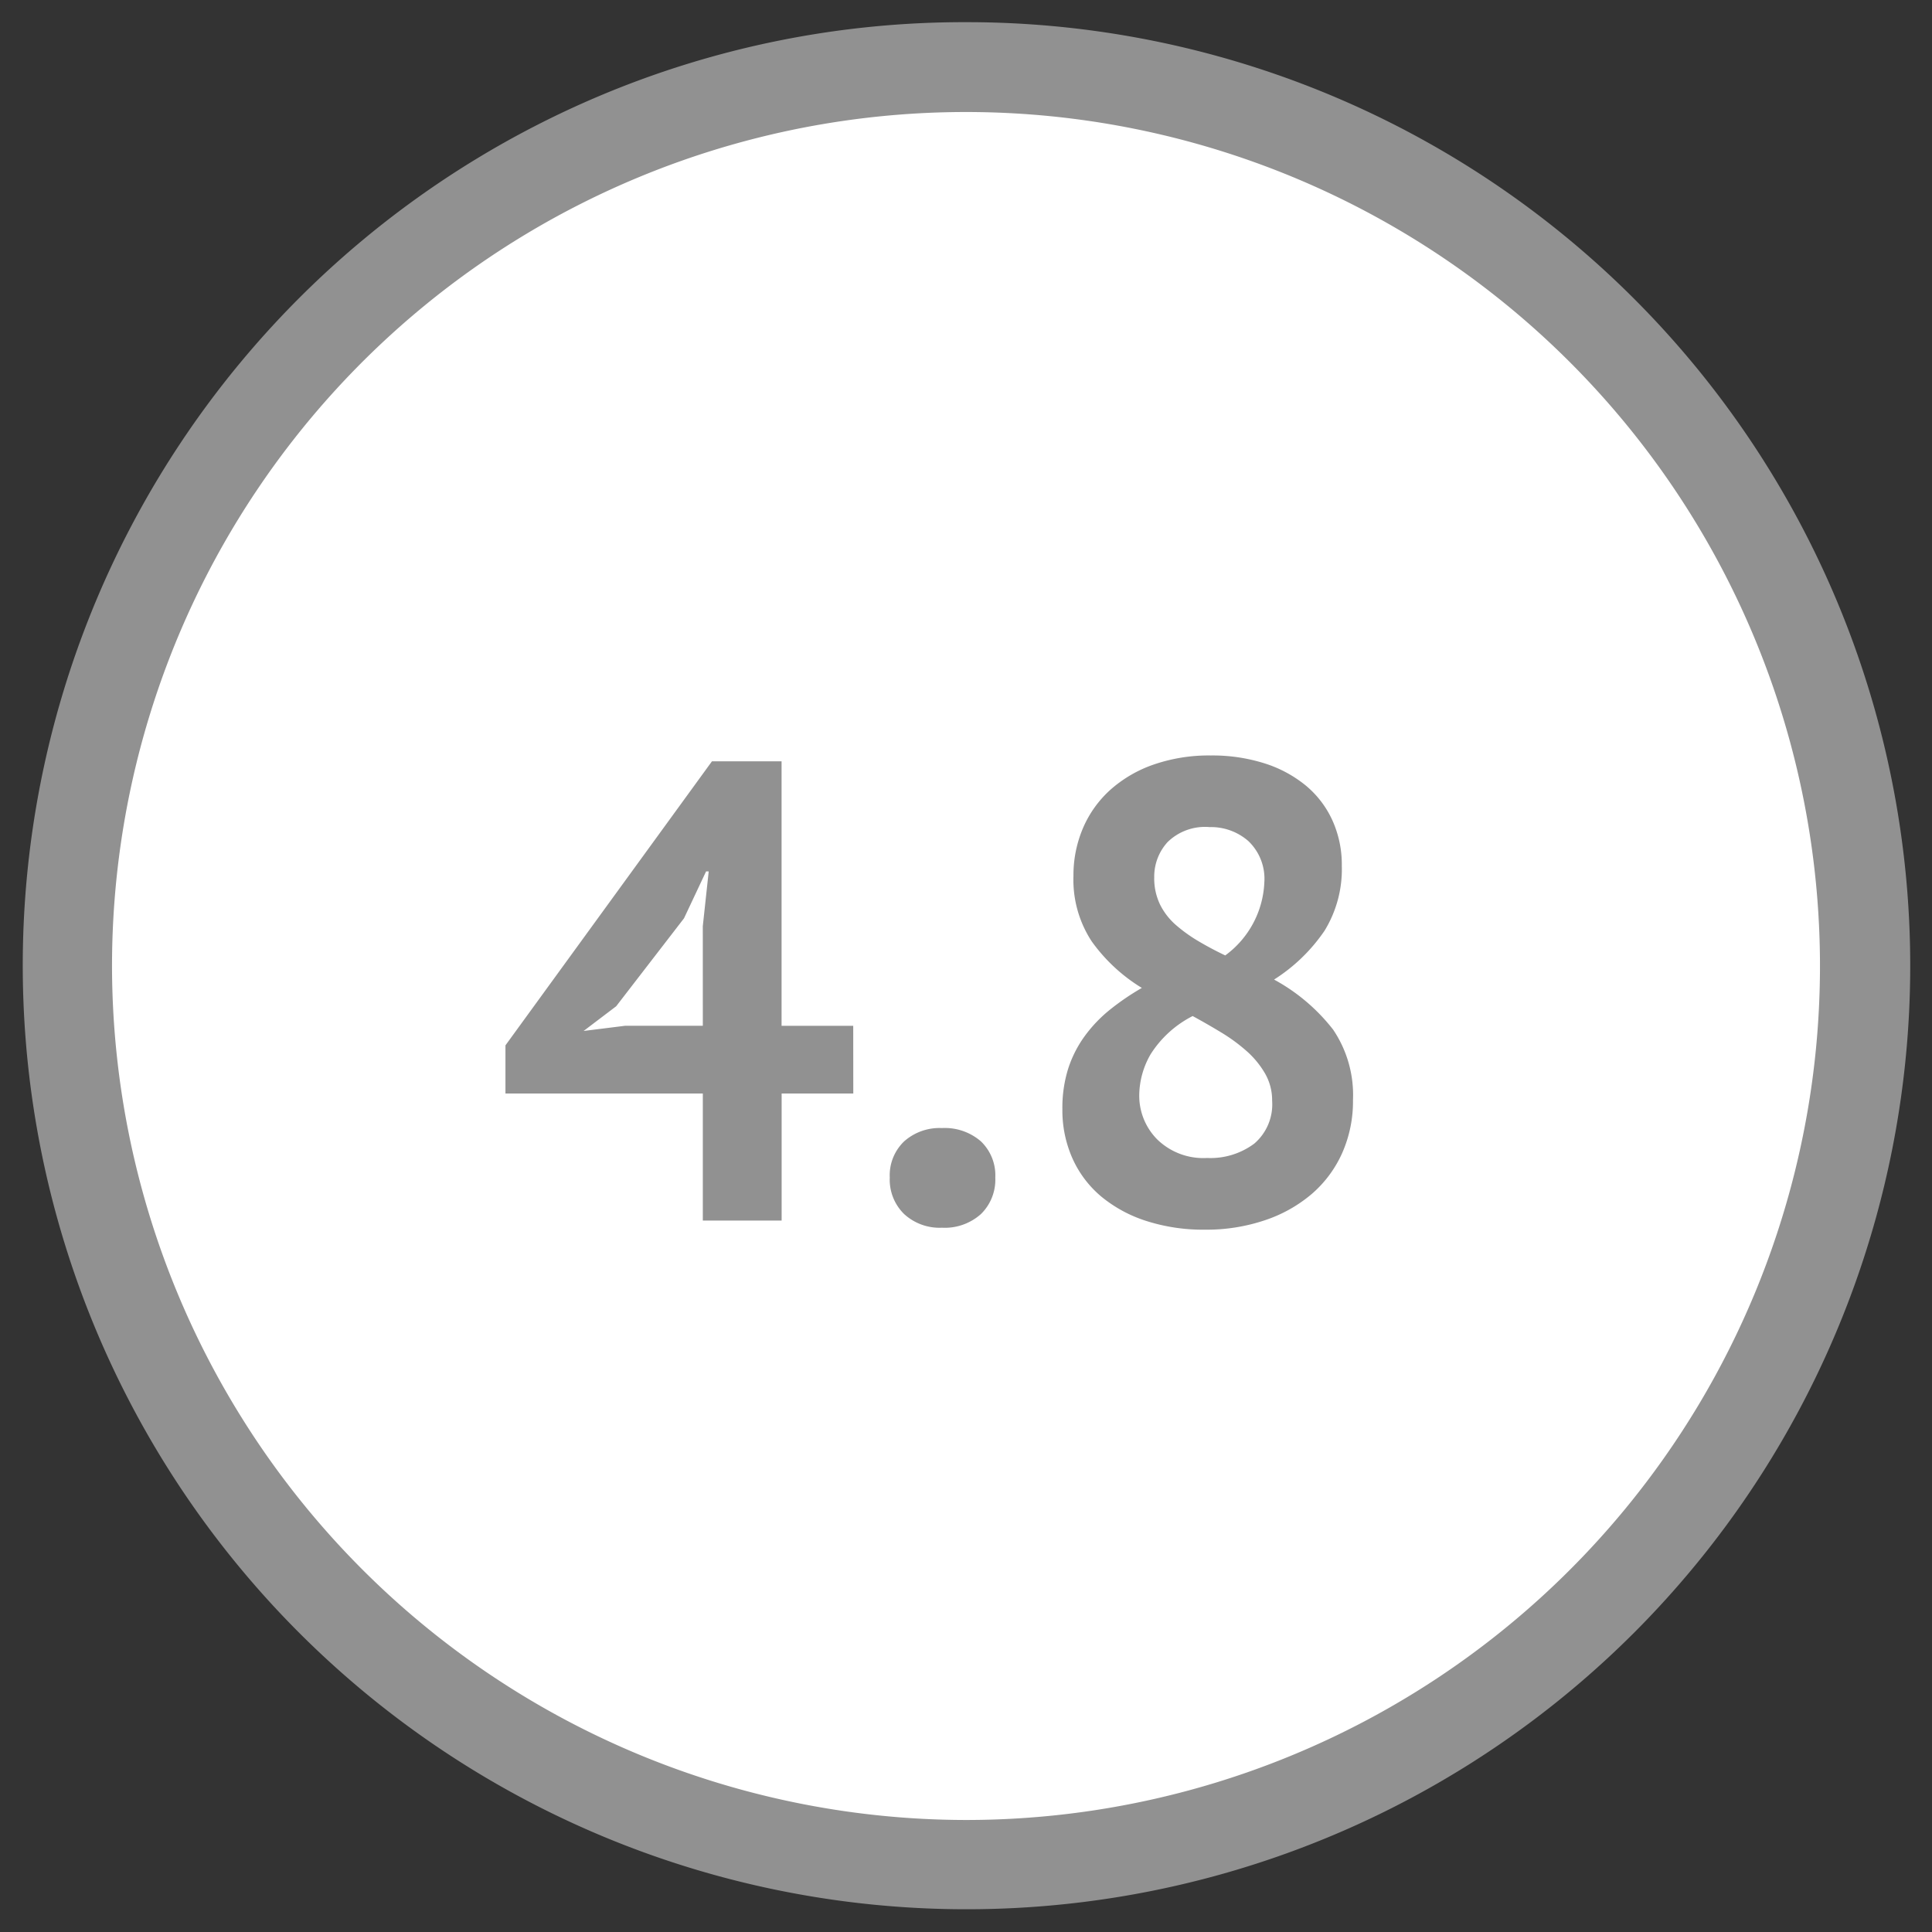 <svg id="ethics-4_8" xmlns="http://www.w3.org/2000/svg" xmlns:xlink="http://www.w3.org/1999/xlink" width="86.014" height="86.014" viewBox="0 0 86.014 86.014">
  <rect x="0" y="0" width="86.014" height="86.014" fill="#333333" stroke="none"/>
  <defs>
    <clipPath id="clip-path">
      <rect id="Rectangle_544" data-name="Rectangle 544" width="86.014" height="86.014" fill="none"/>
    </clipPath>
  </defs>
  <g id="Group_2059" data-name="Group 2059" transform="translate(0 0)">
    <g id="Group_2058" data-name="Group 2058" clip-path="url(#clip-path)">
      <path id="Path_5889" data-name="Path 5889" d="M42.02,82.04A40.02,40.02,0,1,0,2,42.02,40.021,40.021,0,0,0,42.02,82.04" transform="translate(0.987 0.987)" fill="#fff"/>
    </g>
  </g>
  <path id="Path_5903" data-name="Path 5903" d="M16.037-5.655h-3.19V0H9.338V-5.655H.551V-7.8L9.744-20.445h3.1V-8.671h3.19Zm-6.7-7.453L9.6-15.544H9.483L8.5-13.456,5.481-9.541l-1.45,1.1,1.856-.232H9.338ZM17.661-1.914a2.093,2.093,0,0,1,.638-1.61,2.368,2.368,0,0,1,1.682-.594,2.452,2.452,0,0,1,1.74.594,2.093,2.093,0,0,1,.638,1.61A2.14,2.14,0,0,1,21.721-.29a2.416,2.416,0,0,1-1.74.609A2.335,2.335,0,0,1,18.3-.29,2.14,2.14,0,0,1,17.661-1.914Zm7.685-3.045a5.817,5.817,0,0,1,.261-1.812,5.134,5.134,0,0,1,.74-1.45A6.185,6.185,0,0,1,27.478-9.4a11.23,11.23,0,0,1,1.406-.957,7.6,7.6,0,0,1-2.233-2.073,5,5,0,0,1-.812-2.915,5.339,5.339,0,0,1,.42-2.117,4.868,4.868,0,0,1,1.218-1.711A5.681,5.681,0,0,1,29.406-20.3a7.52,7.52,0,0,1,2.552-.406,7.678,7.678,0,0,1,2.378.348,5.507,5.507,0,0,1,1.841.986,4.36,4.36,0,0,1,1.189,1.552,4.762,4.762,0,0,1,.42,2.016,5.231,5.231,0,0,1-.768,2.9,7.7,7.7,0,0,1-2.248,2.175A8.416,8.416,0,0,1,37.4-8.5a5.2,5.2,0,0,1,.884,3.132A5.674,5.674,0,0,1,37.8-3a5.208,5.208,0,0,1-1.348,1.813A6.273,6.273,0,0,1,34.365-.015,8.128,8.128,0,0,1,31.7.406,8.269,8.269,0,0,1,29.073.015a6.026,6.026,0,0,1-2-1.087A4.745,4.745,0,0,1,25.8-2.755,5.253,5.253,0,0,1,25.346-4.959Zm9.338-.377a2.387,2.387,0,0,0-.319-1.218,4.036,4.036,0,0,0-.826-1,7.74,7.74,0,0,0-1.131-.826q-.623-.377-1.262-.725a4.779,4.779,0,0,0-1.871,1.7A3.709,3.709,0,0,0,28.768-5.6a2.759,2.759,0,0,0,.8,1.987,2.938,2.938,0,0,0,2.219.827,3.266,3.266,0,0,0,2.1-.638A2.3,2.3,0,0,0,34.684-5.336Zm-5.249-9.947a2.691,2.691,0,0,0,.261,1.218,2.954,2.954,0,0,0,.711.913,6.8,6.8,0,0,0,1.015.725q.566.334,1.175.623a4.25,4.25,0,0,0,1.74-3.248,2.32,2.32,0,0,0-.71-1.842,2.525,2.525,0,0,0-1.726-.623,2.384,2.384,0,0,0-1.871.667A2.278,2.278,0,0,0,29.435-15.283Z" transform="translate(21.952 54.34)" fill="#919191"/>
  <g id="Group_2061" data-name="Group 2061" transform="translate(0 0)">
    <g id="Group_2060" data-name="Group 2060" clip-path="url(#clip-path)">
      <path id="Ellipse_17" data-name="Ellipse 17" d="M40.02-2A42.008,42.008,0,0,1,69.733,69.733,42.02,42.02,0,1,1,23.663,1.3,41.759,41.759,0,0,1,40.02-2Zm0,80.04A38.02,38.02,0,1,0,2,40.02,38.063,38.063,0,0,0,40.02,78.04Z" transform="translate(2.987 2.987)" fill="#919191"/>
    </g>
  </g>
</svg>
